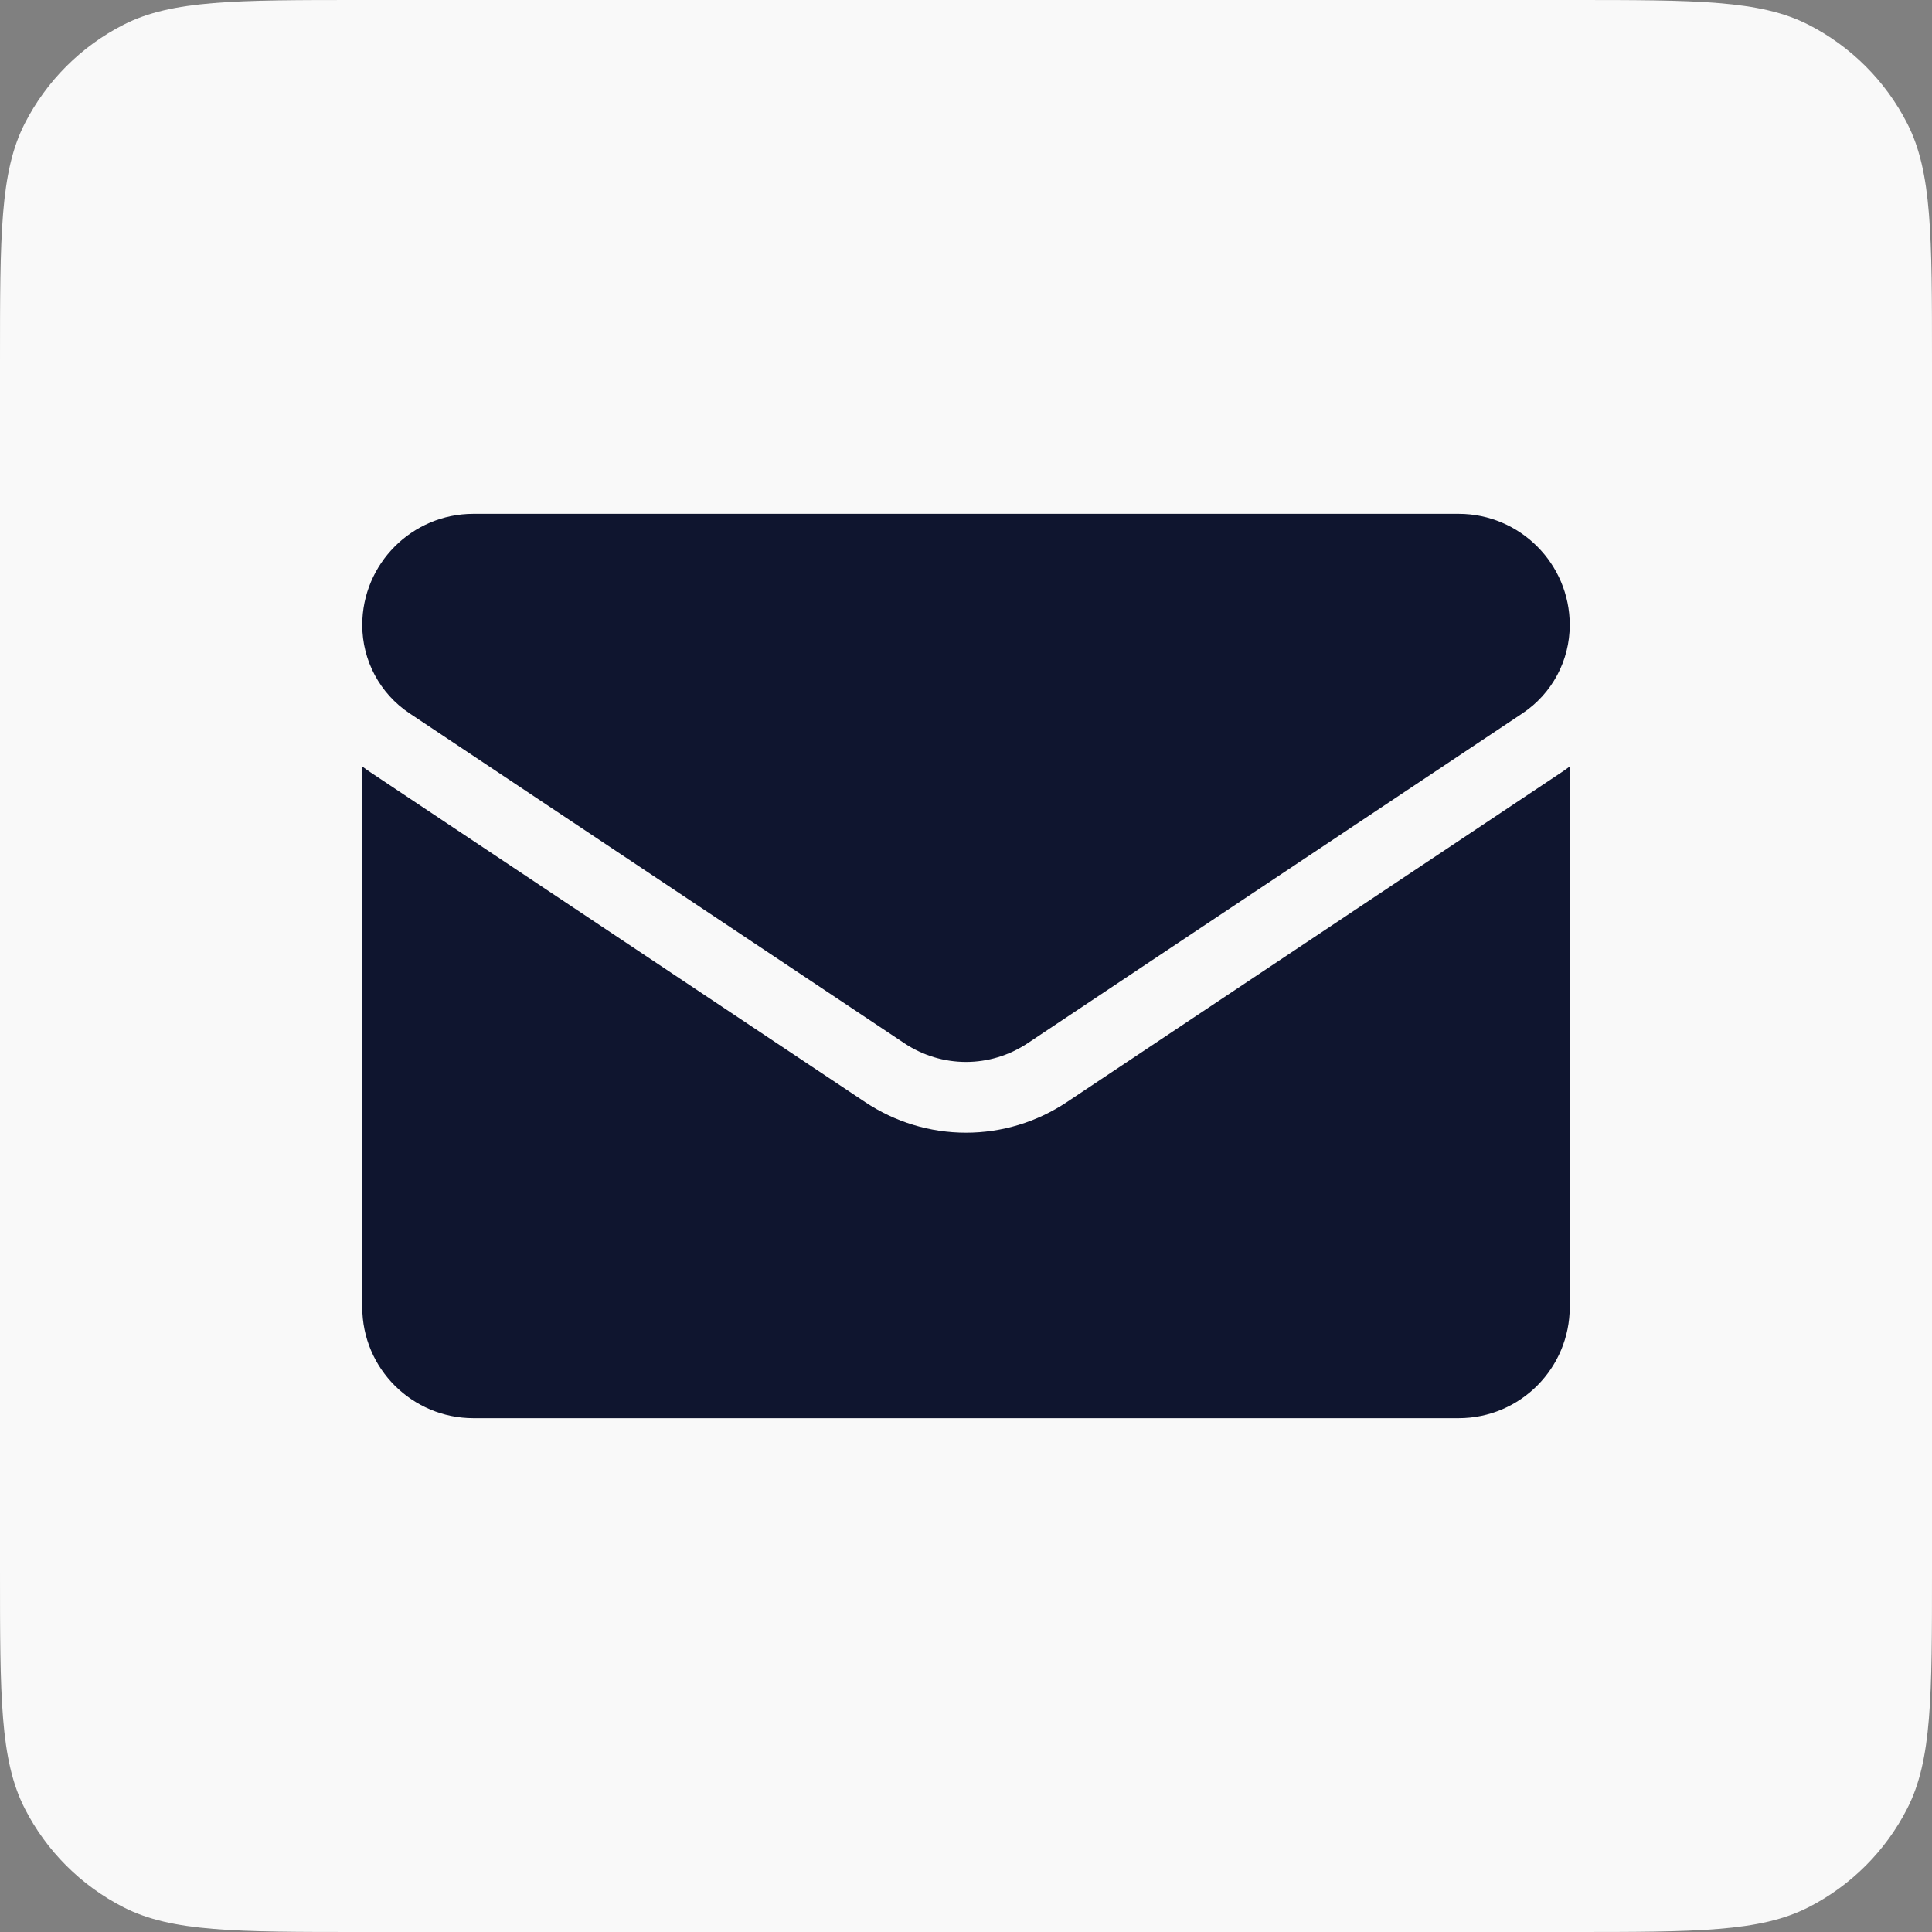 <svg width="128" height="128" viewBox="0 0 128 128" fill="none" xmlns="http://www.w3.org/2000/svg">
<rect x="0" y="0" width="128" height="128" fill="#808080" stroke="none"/>
<g clip-path="url(#clip0_197_346)">
<path d="M0 0H128V128H0V0Z" fill="#F9F9F9"/>
<g clip-path="url(#clip1_197_346)">
<path d="M70.686 73.014C68.695 74.341 66.384 75.043 64 75.043C61.617 75.043 59.305 74.341 57.314 73.014L24.533 51.159C24.351 51.038 24.174 50.911 24 50.781V86.593C24 90.699 27.332 93.958 31.364 93.958H96.635C100.741 93.958 104 90.626 104 86.593V50.781C103.826 50.912 103.648 51.038 103.466 51.16L70.686 73.014Z" fill="#0F152F"/>
<path d="M27.133 47.26L59.914 69.115C61.156 69.942 62.578 70.356 64 70.356C65.422 70.356 66.844 69.942 68.085 69.115L100.867 47.26C102.829 45.953 104 43.765 104 41.404C104 37.344 100.697 34.042 96.638 34.042H31.362C27.303 34.042 24 37.345 24 41.408C24 43.765 25.171 45.953 27.133 47.26Z" fill="#0F152F"/>
</g>
</g>
<defs>
<clipPath id="clip0_197_346">
<path d="M0 24C0 15.599 0 11.399 1.635 8.19C3.073 5.368 5.368 3.073 8.19 1.635C11.399 0 15.599 0 24 0H104C112.401 0 116.601 0 119.81 1.635C122.632 3.073 124.927 5.368 126.365 8.19C128 11.399 128 15.599 128 24V104C128 112.401 128 116.601 126.365 119.81C124.927 122.632 122.632 124.927 119.81 126.365C116.601 128 112.401 128 104 128H24C15.599 128 11.399 128 8.19 126.365C5.368 124.927 3.073 122.632 1.635 119.81C0 116.601 0 112.401 0 104V24Z" fill="white"/>
</clipPath>
<clipPath id="clip1_197_346">
<rect width="80" height="80" fill="white" transform="translate(24 24)"/>
</clipPath>
</defs>
</svg>
